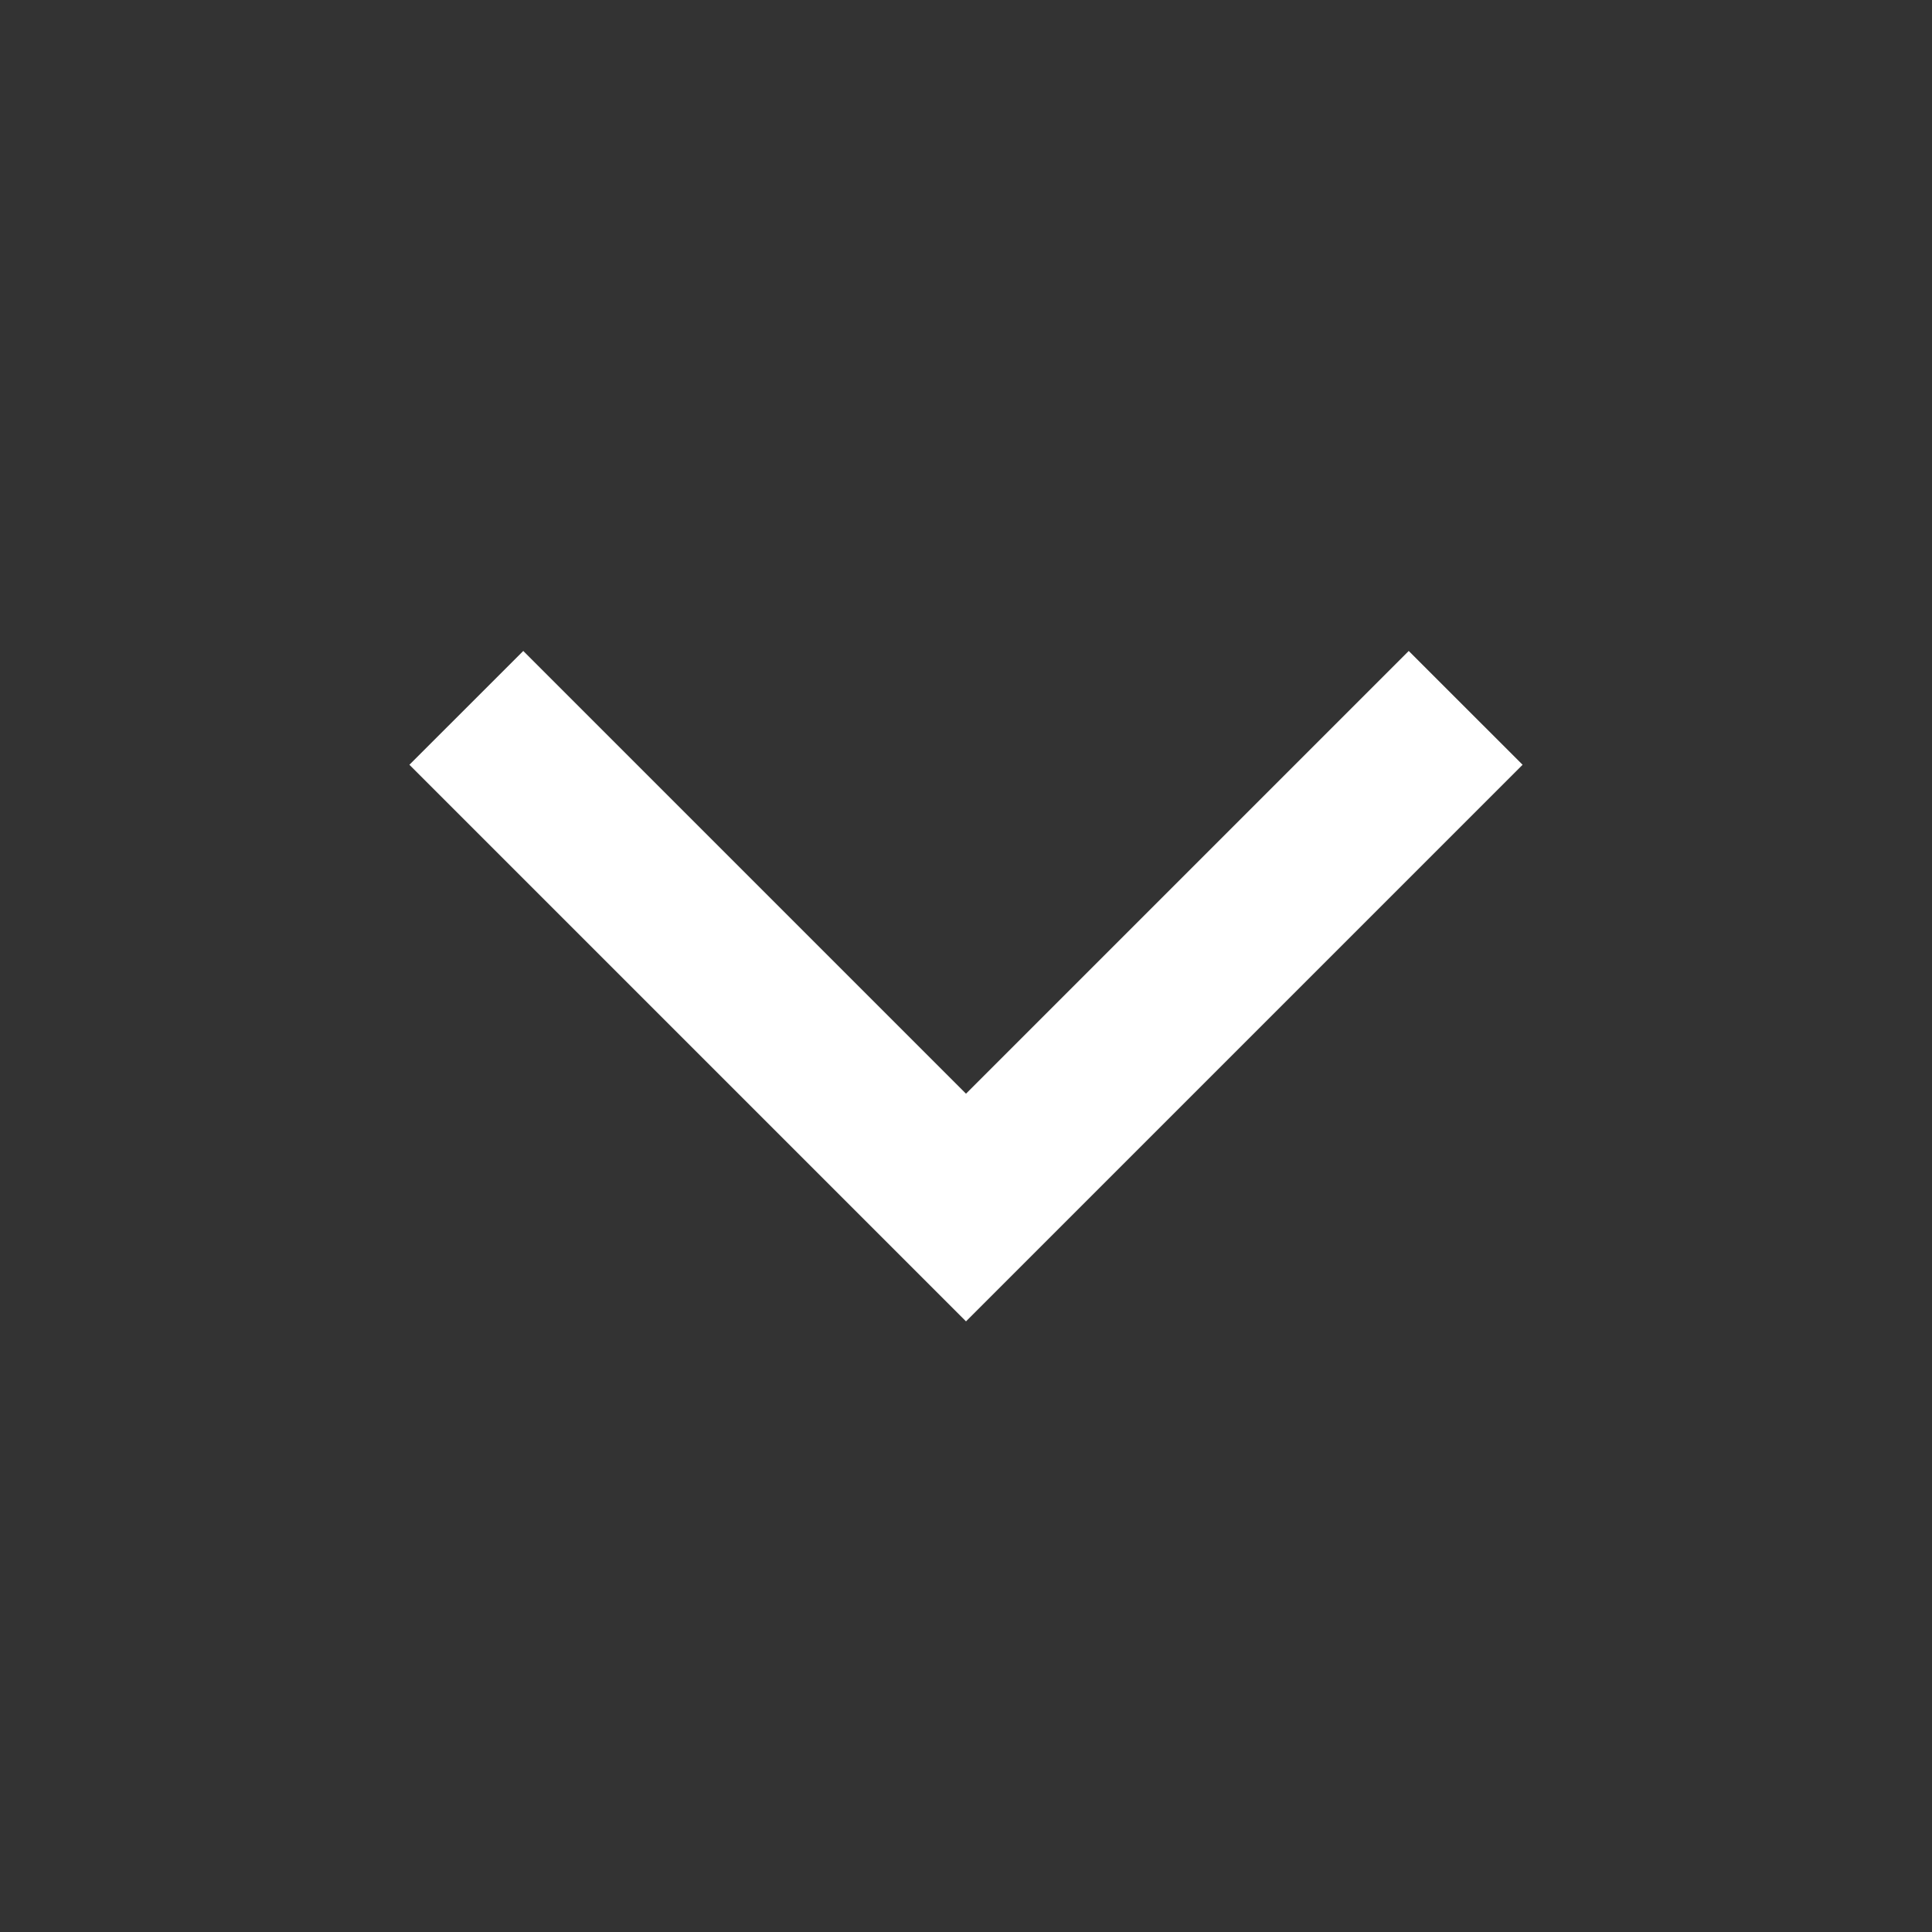 <svg width="32" height="32" viewBox="0 0 32 32" fill="none" xmlns="http://www.w3.org/2000/svg">
<rect x="0" y="0" width="32" height="32" fill="#333333" stroke="none"/>
<path d="M8.667 10.782L16 18.115L23.333 10.782L25.219 12.667L16 21.886L6.781 12.667L8.667 10.782Z" fill="white"/>
</svg>
